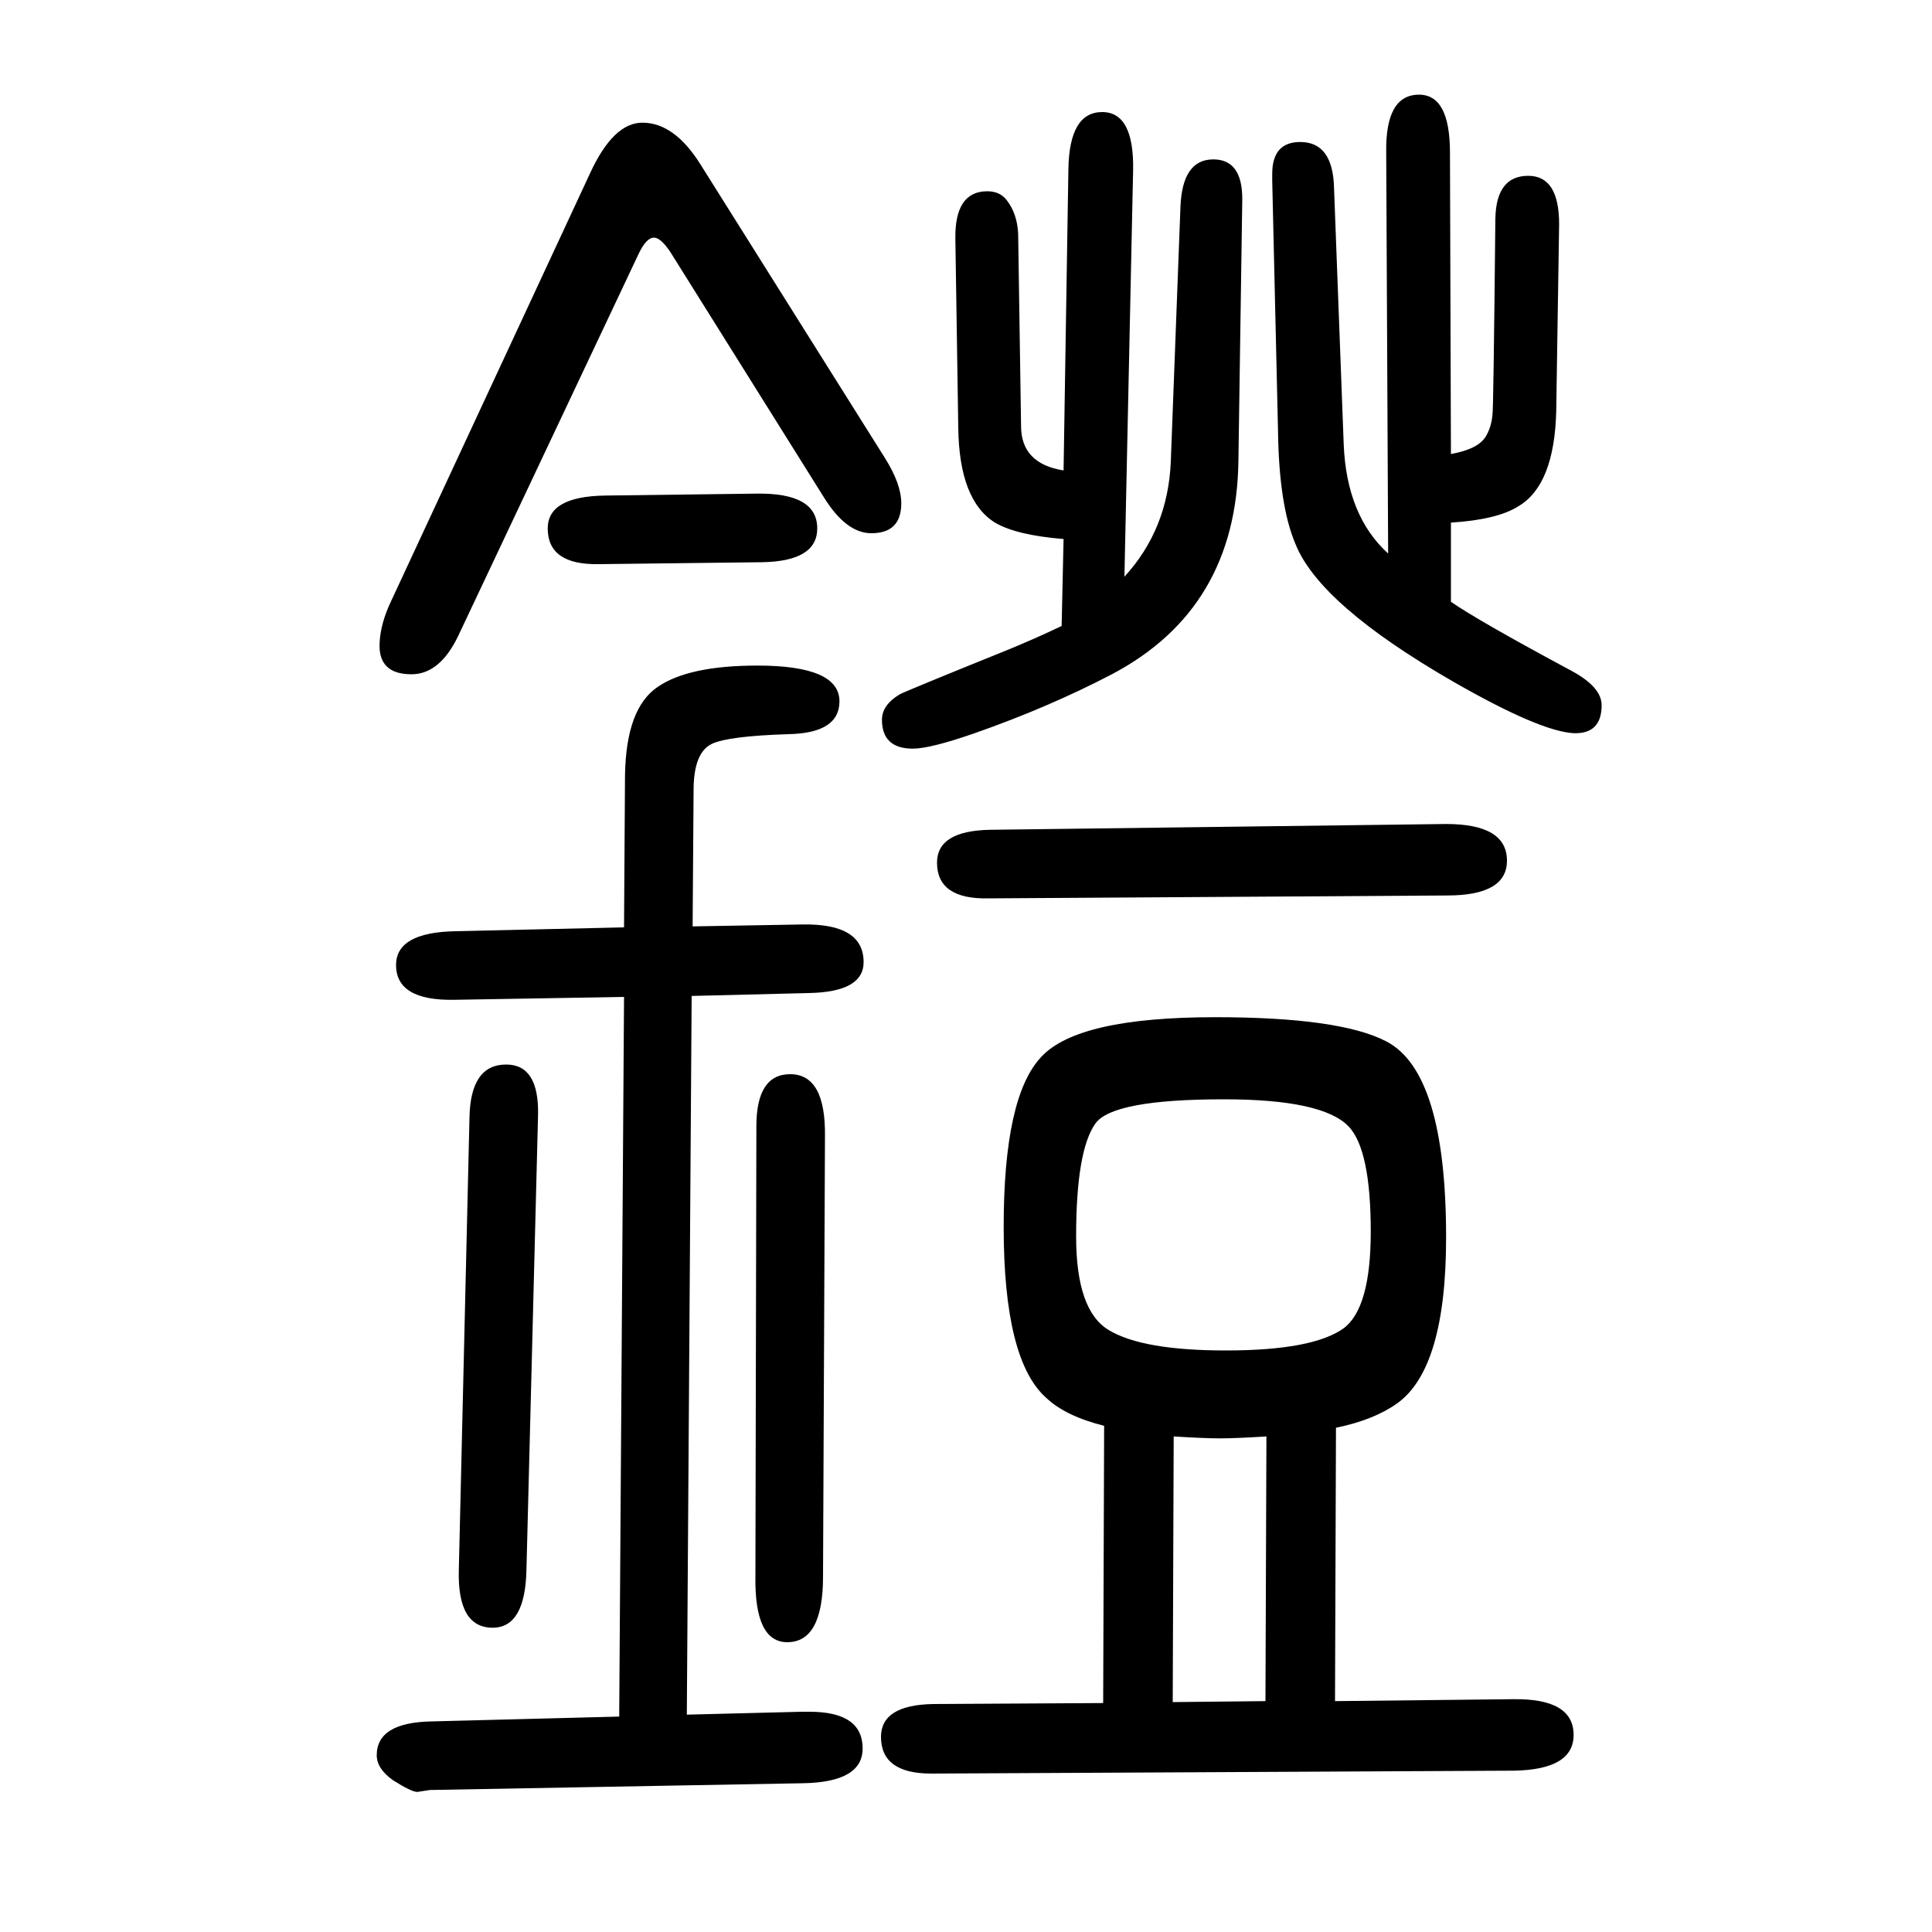 <svg xmlns="http://www.w3.org/2000/svg" xmlns:xlink="http://www.w3.org/1999/xlink" height="100" width="100" version="1.1"><path d="M1164 1053q45 49 48 119l10 264q2 49 34 49q30 0 30 -41l-4 -271q-2 -153 -131 -221q-65 -34 -142 -61q-46 -16 -64 -16q-32 0 -32 30q0 15 18 26q5 3 114 47q29 12 54 24l2 90q-49 4 -71 17q-37 23 -38 98l-3 195q-1 50 33 50q13 0 20 -9q11 -14 12 -35l3 -199
q0 -39 44 -46l5 312q1 59 35 59q33 0 32 -60zM1437 1077l-2 415q-1 60 34 60q32 0 32 -60l1 -312q28 5 36 18q6 10 7 23q1 2 3 203q1 44 34 44q32 0 32 -50l-3 -194q-2 -76 -39 -98q-22 -14 -70 -17v-82q29 -20 124 -71q32 -17 32 -36q0 -30 -29 -29q-35 2 -124 53
q-139 80 -164 143q-17 40 -18 117l-6 259v7q0 33 29 33q34 0 35 -48l10 -265q3 -74 46 -113zM641 -127l5 745l-176 -3q-60 -1 -60 36q0 34 62 35l174 4l1 157q1 70 34 92q32 22 103 22q85 0 85 -37q0 -33 -53 -34q-62 -2 -79 -10q-19 -9 -19 -48l-1 -141l114 2q63 1 63 -39
q0 -31 -57 -32l-121 -3l-5 -744l119 3h8q55 0 55 -38q0 -35 -62 -36l-386 -7l-13 -2q-6 0 -25 12q-17 12 -17 26q0 34 57 35zM1142 -113l1 287q-40 10 -60 29q-44 39 -44 177q0 135 39 176q38 41 180 41q129 0 177 -25q62 -32 62 -203q0 -136 -51 -172q-24 -17 -63 -25
l-1 -283l184 2q63 1 63 -37q0 -36 -62 -37l-603 -3q-52 0 -52 38q0 33 54 34zM1214 -112l96 1l1 274q-32 -2 -48 -2t-48 2zM1267 512q-115 0 -133 -25q-20 -28 -20 -117q0 -77 34 -97q35 -21 121 -21q90 0 122 23q28 21 28 100q0 85 -23 109q-27 28 -129 28zM557 496
l-12 -470q-1 -61 -35 -61q-37 0 -35 61l11 467q1 55 38 55q34 0 33 -52zM626 1137l157 2q63 1 63 -36q0 -34 -57 -35l-169 -2q-53 -1 -53 37q0 33 59 34zM1025 791l472 6q63 0 63 -38q0 -36 -62 -36l-475 -3q-53 -1 -53 37q0 33 55 34zM853 1135l-159 254q-10 15 -17 15
q-8 0 -16 -17l-187 -396q-19 -39 -48 -39q-35 0 -33 33q1 20 12 43l206 443q24 52 54 52q33 0 60 -43l191 -304q17 -27 17 -47q0 -31 -31 -31q-26 0 -49 37zM854 473l-2 -455q0 -68 -37 -68q-34 0 -33 68l1 466q0 54 35 54q37 0 36 -65z" style="" transform="scale(0.05 -0.05) translate(0 -1650)"/></svg>